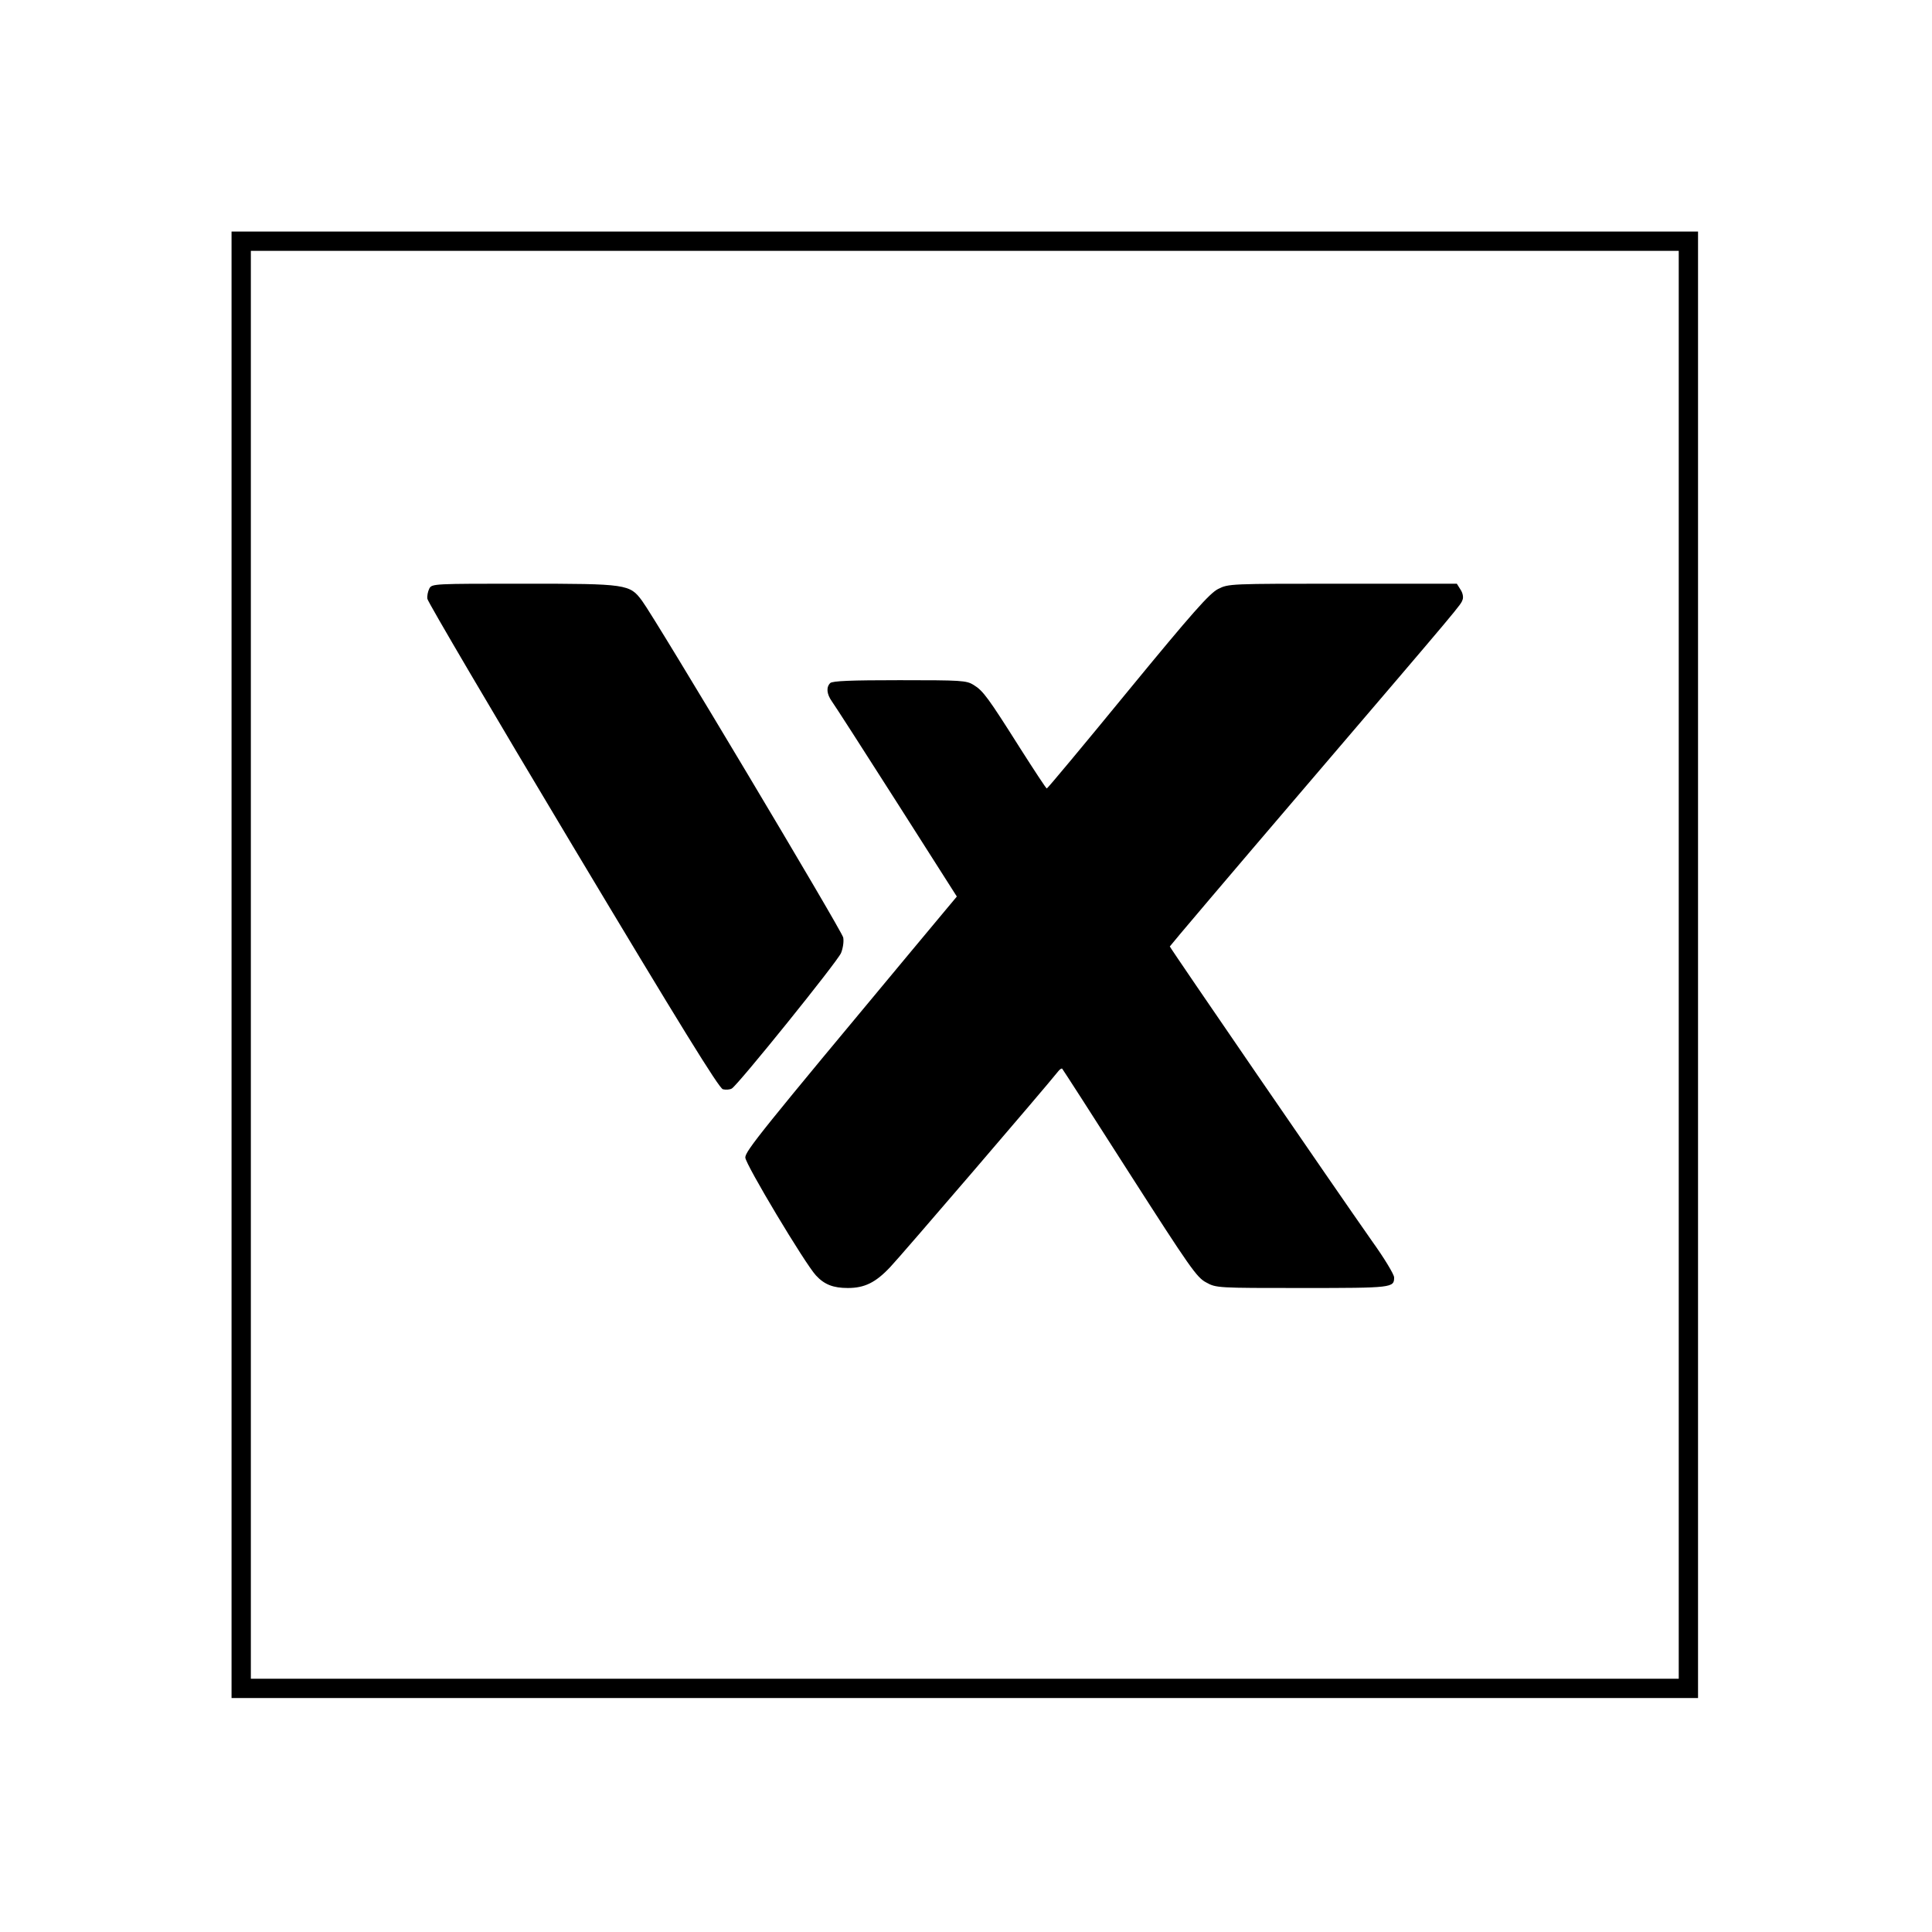 <?xml version="1.0" standalone="no"?>
<!DOCTYPE svg PUBLIC "-//W3C//DTD SVG 20010904//EN"
 "http://www.w3.org/TR/2001/REC-SVG-20010904/DTD/svg10.dtd">
<svg version="1.0" xmlns="http://www.w3.org/2000/svg"
 width="801pt" height="801pt" viewBox="0 0 801 801"
 preserveAspectRatio="xMidYMid meet">

<g transform="translate(0,801) scale(0.1,-0.1)"
fill="#000000" stroke="none">
<path d="M960 4010 l0 -3040 3040 0 3040 0 0 3040 0 3040 -3040 0 -3040 0 0
-3040z m6000 0 l0 -2960 -2960 0 -2960 0 0 2960 0 2960 2960 0 2960 0 0 -2960z"/>
<path d="M1780 5570 c-6 -12 -10 -31 -8 -43 2 -13 273 -474 603 -1025 443
-740 606 -1004 622 -1008 12 -3 28 -2 37 3 25 14 438 526 453 562 8 20 12 47
9 64 -5 27 -778 1321 -834 1396 -51 69 -62 71 -489 71 -375 0 -382 0 -393 -20z"/>
<path d="M5050 5568 c-36 -19 -104 -95 -375 -425 -181 -221 -332 -402 -335
-402 -3 0 -52 75 -110 166 -134 212 -154 239 -193 263 -30 19 -51 20 -308 20
-200 0 -278 -3 -287 -12 -17 -17 -15 -45 7 -76 11 -15 132 -203 269 -418 l249
-391 -191 -229 c-618 -742 -686 -826 -686 -853 0 -27 248 -441 293 -489 35
-38 72 -52 132 -52 69 0 115 22 176 87 37 38 649 751 696 811 7 9 15 14 17 11
2 -2 128 -197 279 -434 250 -390 279 -432 318 -452 41 -23 48 -23 399 -23 374
0 380 1 380 44 0 12 -41 80 -92 151 -149 212 -838 1216 -838 1221 0 2 251 298
558 657 665 778 647 757 656 781 4 11 0 29 -9 42 l-15 24 -473 0 c-470 0 -473
0 -517 -22z"/>
</g>
</svg>
